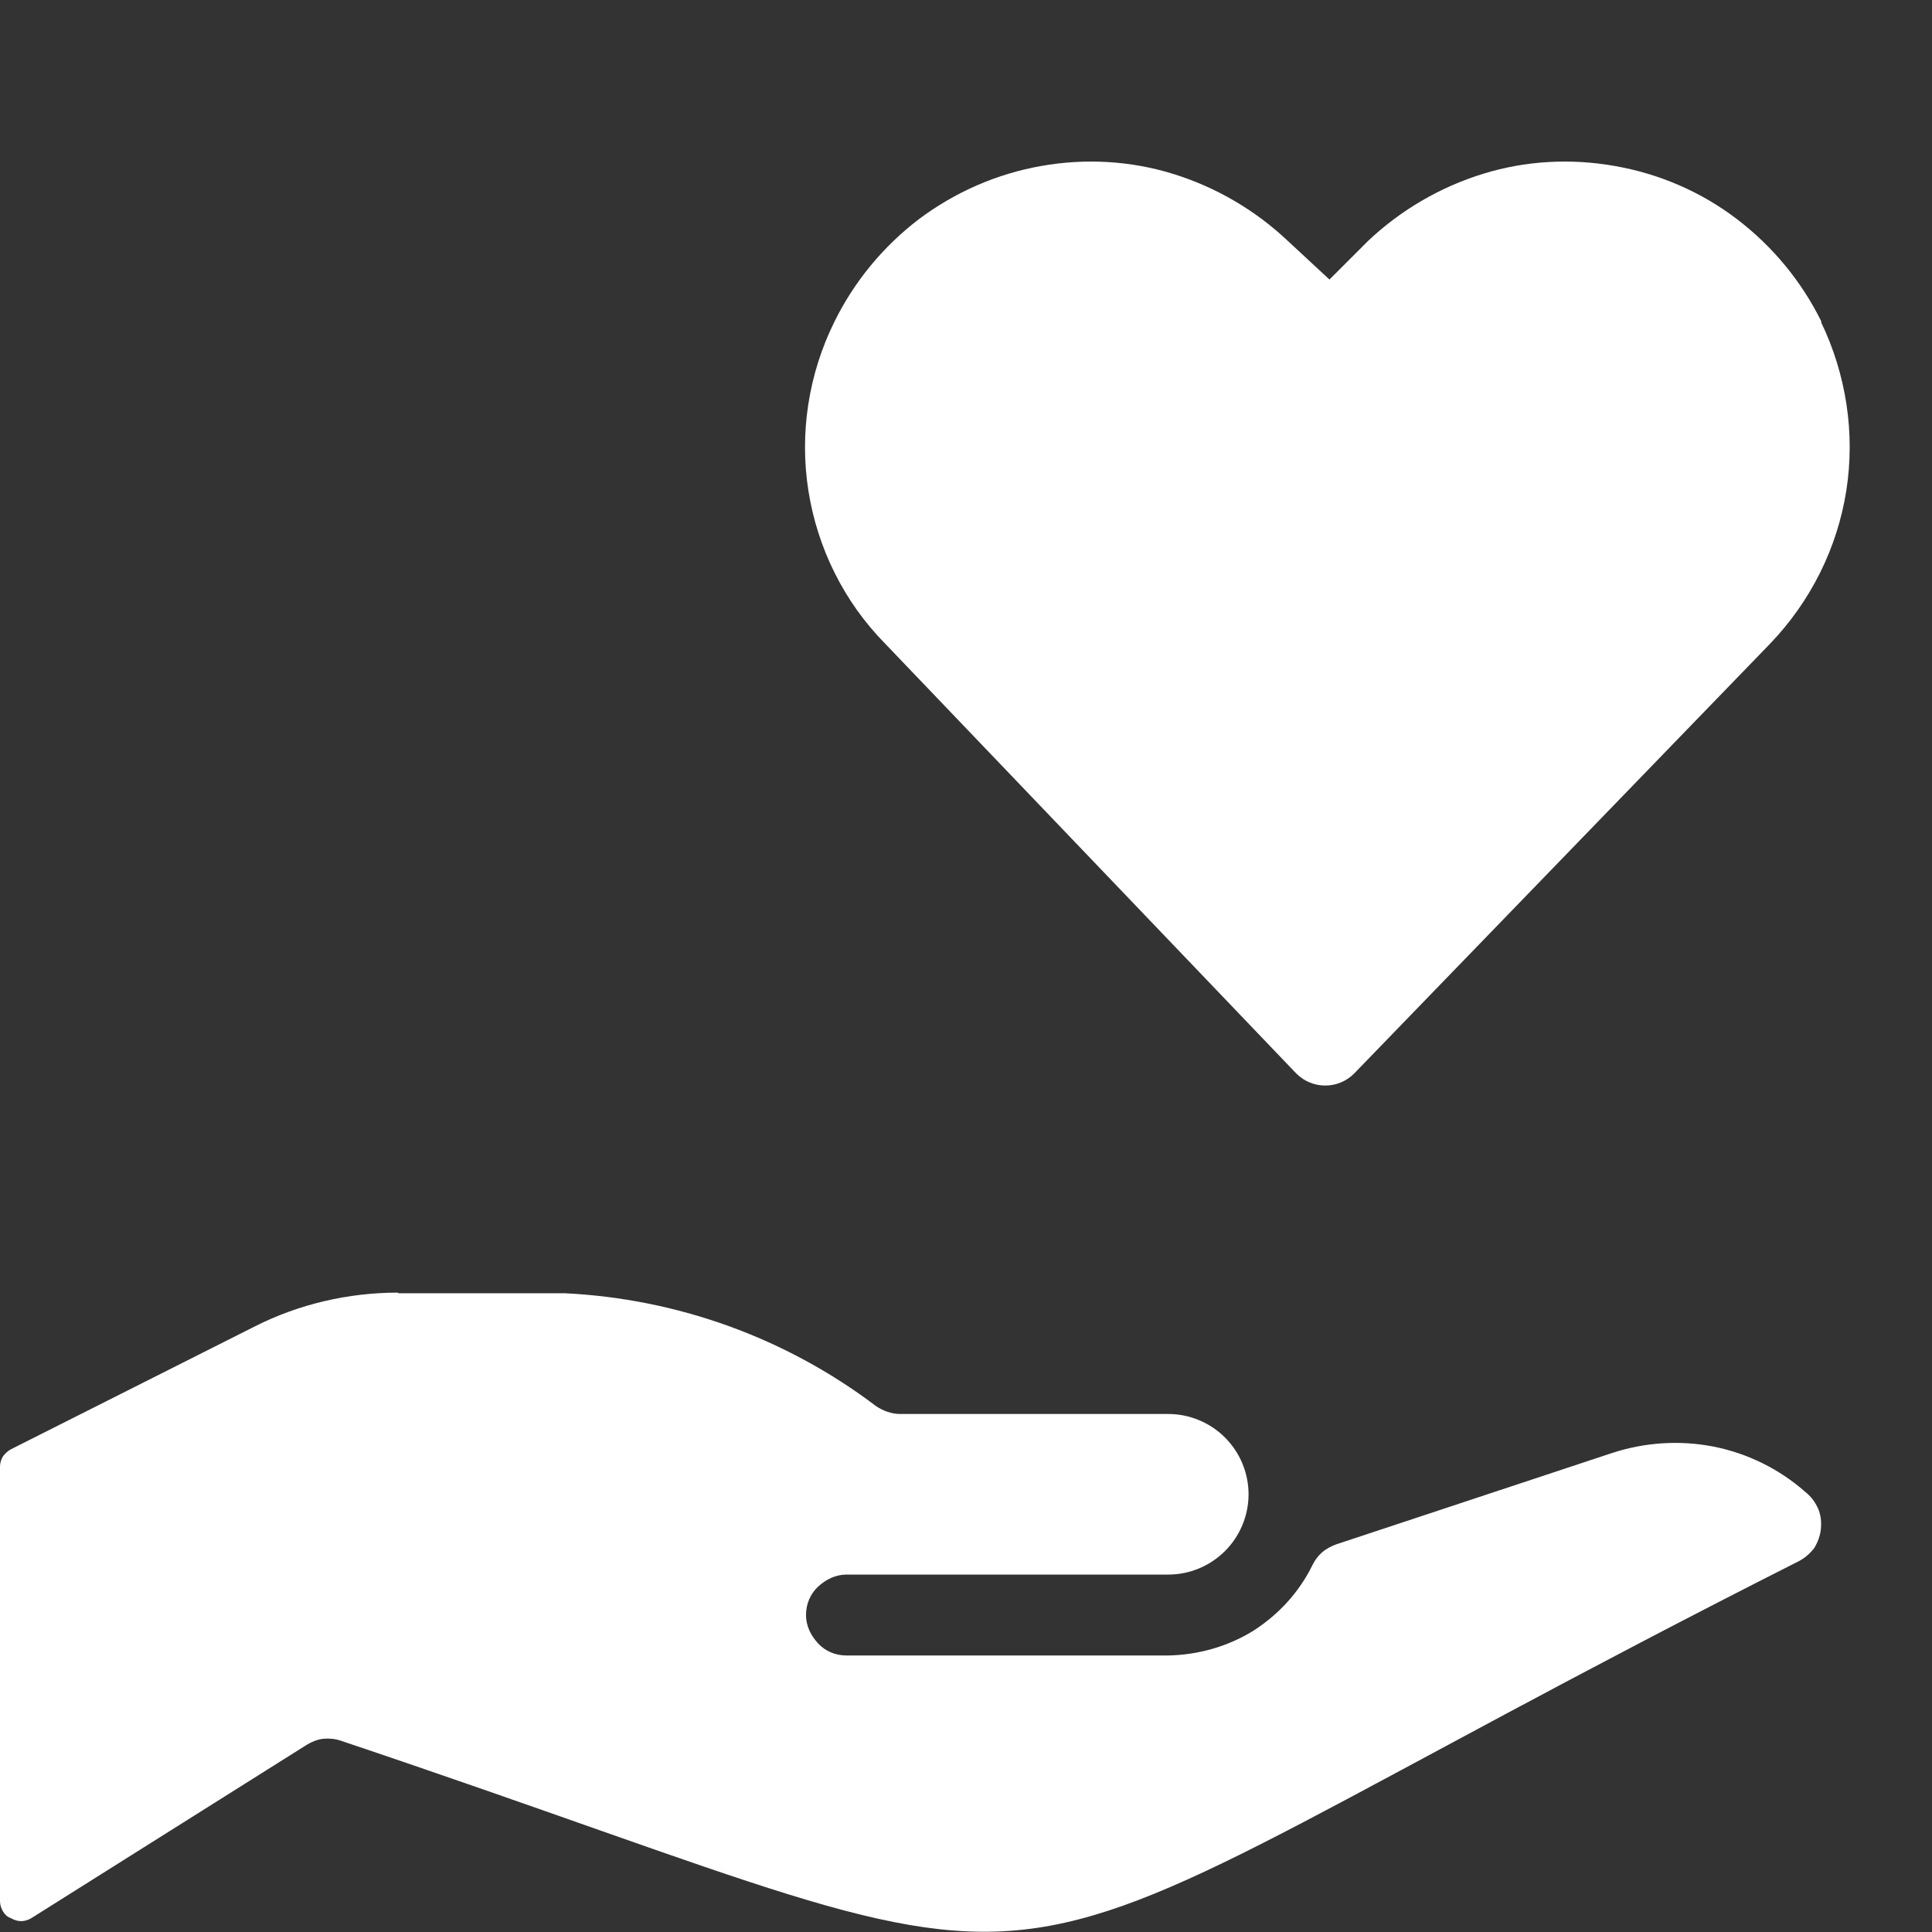 <?xml version="1.0" encoding="UTF-8"?><svg id="Laag_1" xmlns="http://www.w3.org/2000/svg" xmlns:xlink="http://www.w3.org/1999/xlink" viewBox="0 0 32 32"><rect x="0" y="0" width="32" height="32" fill="#333333" stroke="none"/><defs><style>.cls-1{fill:#fff;}.cls-2{clip-path:url(#clippath);}.cls-3{fill:none;}</style><clipPath id="clippath"><rect class="cls-3" width="32" height="32"/></clipPath></defs><g class="cls-2"><path class="cls-1" d="m30.17,5.33c-.33-.67-.81-1.25-1.4-1.7-.59-.45-1.28-.75-2.02-.88-.73-.13-1.48-.09-2.19.13-.71.22-1.36.6-1.9,1.11l-.64.64-.69-.64c-.54-.51-1.19-.89-1.9-1.11-.71-.22-1.46-.26-2.19-.13-.73.13-1.42.43-2.02.88-.59.45-1.07,1.03-1.4,1.7-.43.87-.58,1.85-.43,2.8.15.95.59,1.84,1.27,2.53l6.81,7.12c.13.13.3.2.48.2s.35-.07.48-.2l6.89-7.12c.67-.7,1.11-1.58,1.26-2.53.15-.95,0-1.93-.42-2.8Z"/><path class="cls-1" d="m6.59,21.41c-.82,0-1.64.19-2.37.56L.19,24c-.06.03-.1.07-.14.12-.03.05-.05.11-.05.17v7.2c0,.06.02.12.05.17.03.05.07.09.13.11.05.03.11.05.17.05s.12-.02.17-.05l4.56-2.87c.08-.05.18-.09.27-.1.1-.01.2,0,.29.03,13.68,4.59,9.04,4.67,24.15-2.97.1-.05.19-.13.26-.22.06-.1.1-.21.11-.32.01-.11,0-.23-.05-.34-.05-.11-.12-.2-.21-.27-.43-.38-.96-.64-1.52-.75-.56-.11-1.15-.07-1.69.11l-4.56,1.51c-.08.03-.16.07-.23.13-.07.06-.12.13-.16.21-.22.45-.56.82-.98,1.09-.42.26-.91.4-1.41.41h-5.33c-.18,0-.35-.07-.47-.2s-.2-.29-.2-.47.07-.35.2-.47.29-.2.47-.2h5.33c.35,0,.69-.14.94-.39s.39-.59.39-.94-.14-.69-.39-.94c-.25-.25-.59-.39-.94-.39h-4.44c-.14,0-.28-.05-.4-.13-1.49-1.13-3.29-1.78-5.16-1.87h-2.75Z"/></g></svg>